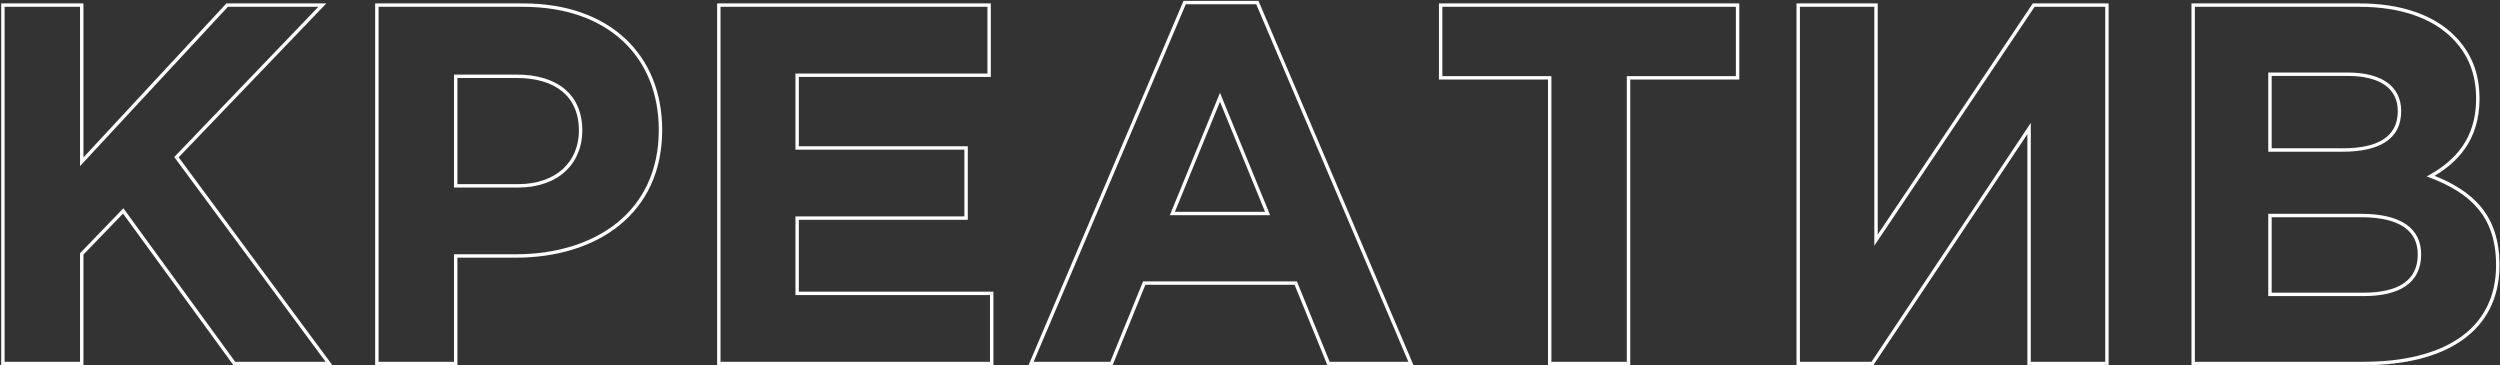 <?xml version="1.0" encoding="UTF-8"?> <svg xmlns="http://www.w3.org/2000/svg" width="1465" height="214" viewBox="0 0 1465 214" fill="none"><rect x="0" y="0" width="1465" height="214" fill="#333333" stroke="none"/> <path d="M1.7 213H0.7V214H1.7V213ZM47.9 213V214H48.9V213H47.9ZM47.9 148.8L47.18 148.106L46.9 148.396V148.8H47.9ZM72.2 123.6L73.008 123.011L72.307 122.048L71.48 122.906L72.2 123.6ZM137.3 213L136.492 213.589L136.791 214H137.3V213ZM192.8 213V214H194.783L193.604 212.405L192.8 213ZM103.4 92.1L102.678 91.408L102.094 92.016L102.596 92.695L103.4 92.1ZM188.9 3L189.622 3.692L191.246 2H188.9V3ZM133.1 3V2H132.664L132.367 2.32L133.1 3ZM47.9 94.8H46.9V97.347L48.633 95.48L47.9 94.8ZM47.9 3H48.9V2H47.9V3ZM1.7 3V2H0.7V3H1.7ZM1.7 214H47.9V212H1.7V214ZM48.9 213V148.8H46.9V213H48.9ZM48.62 149.494L72.92 124.294L71.48 122.906L47.18 148.106L48.62 149.494ZM71.392 124.189L136.492 213.589L138.108 212.411L73.008 123.011L71.392 124.189ZM137.3 214H192.8V212H137.3V214ZM193.604 212.405L104.204 91.505L102.596 92.695L191.996 213.595L193.604 212.405ZM104.122 92.792L189.622 3.692L188.178 2.308L102.678 91.408L104.122 92.792ZM188.9 2H133.1V4H188.9V2ZM132.367 2.32L47.167 94.12L48.633 95.48L133.833 3.68L132.367 2.32ZM48.9 94.8V3H46.9V94.8H48.9ZM47.9 2H1.7V4H47.9V2ZM0.7 3V213H2.7V3H0.7ZM220.841 213H219.841V214H220.841V213ZM267.041 213V214H268.041V213H267.041ZM267.041 150V149H266.041V150H267.041ZM220.841 3V2H219.841V3H220.841ZM267.041 108.9H266.041V109.9H267.041V108.9ZM267.041 44.7V43.7H266.041V44.7H267.041ZM220.841 214H267.041V212H220.841V214ZM268.041 213V150H266.041V213H268.041ZM267.041 151H302.141V149H267.041V151ZM302.141 151C325.857 151 347.323 144.656 362.881 132.103C378.466 119.529 388.041 100.787 388.041 76.2H386.041C386.041 100.213 376.716 118.371 361.625 130.547C346.509 142.744 325.524 149 302.141 149V151ZM388.041 76.2C388.041 54.209 380.375 35.63 366.309 22.555C352.249 9.486 331.887 2 306.641 2V4C331.494 4 351.332 11.364 364.947 24.02C378.556 36.67 386.041 54.691 386.041 76.2H388.041ZM306.641 2H220.841V4H306.641V2ZM219.841 3V213H221.841V3H219.841ZM268.041 108.9V44.7H266.041V108.9H268.041ZM267.041 45.7H302.741V43.7H267.041V45.7ZM302.741 45.7C314.145 45.7 323.265 48.441 329.516 53.608C335.739 58.752 339.241 66.4 339.241 76.5H341.241C341.241 65.9 337.542 57.648 330.79 52.067C324.066 46.509 314.436 43.7 302.741 43.7V45.7ZM339.241 76.5C339.241 85.549 335.963 93.372 329.925 98.94C323.882 104.512 314.992 107.9 303.641 107.9V109.9C315.39 109.9 324.799 106.388 331.281 100.41C337.768 94.428 341.241 86.052 341.241 76.5H339.241ZM303.641 107.9H267.041V109.9H303.641V107.9ZM421.231 213H420.231V214H421.231V213ZM581.131 213V214H582.131V213H581.131ZM581.131 171.9H582.131V170.9H581.131V171.9ZM467.131 171.9H466.131V172.9H467.131V171.9ZM467.131 127.8V126.8H466.131V127.8H467.131ZM566.131 127.8V128.8H567.131V127.8H566.131ZM566.131 86.7H567.131V85.7H566.131V86.7ZM467.131 86.7H466.131V87.7H467.131V86.7ZM467.131 44.1V43.1H466.131V44.1H467.131ZM579.631 44.1V45.1H580.631V44.1H579.631ZM579.631 3H580.631V2H579.631V3ZM421.231 3V2H420.231V3H421.231ZM421.231 214H581.131V212H421.231V214ZM582.131 213V171.9H580.131V213H582.131ZM581.131 170.9H467.131V172.9H581.131V170.9ZM468.131 171.9V127.8H466.131V171.9H468.131ZM467.131 128.8H566.131V126.8H467.131V128.8ZM567.131 127.8V86.7H565.131V127.8H567.131ZM566.131 85.7H467.131V87.7H566.131V85.7ZM468.131 86.7V44.1H466.131V86.7H468.131ZM467.131 45.1H579.631V43.1H467.131V45.1ZM580.631 44.1V3H578.631V44.1H580.631ZM579.631 2H421.231V4H579.631V2ZM420.231 3V213H422.231V3H420.231ZM604.208 213L603.288 212.608L602.696 214H604.208V213ZM651.308 213V214H651.98L652.234 213.377L651.308 213ZM670.508 165.9V164.9H669.836L669.582 165.523L670.508 165.9ZM759.308 165.9L760.234 165.523L759.98 164.9H759.308V165.9ZM778.508 213L777.582 213.377L777.836 214H778.508V213ZM826.808 213V214H828.32L827.728 212.608L826.808 213ZM736.808 1.5L737.728 1.108L737.469 0.5H736.808V1.5ZM694.208 1.5V0.5H693.547L693.288 1.108L694.208 1.5ZM687.008 125.1L686.082 124.721L685.517 126.1H687.008V125.1ZM714.908 57L715.833 56.621L714.908 54.362L713.982 56.621L714.908 57ZM742.808 125.1V126.1H744.298L743.733 124.721L742.808 125.1ZM604.208 214H651.308V212H604.208V214ZM652.234 213.377L671.434 166.277L669.582 165.523L650.382 212.623L652.234 213.377ZM670.508 166.9H759.308V164.9H670.508V166.9ZM758.382 166.277L777.582 213.377L779.434 212.623L760.234 165.523L758.382 166.277ZM778.508 214H826.808V212H778.508V214ZM827.728 212.608L737.728 1.108L735.888 1.892L825.888 213.392L827.728 212.608ZM736.808 0.5H694.208V2.5H736.808V0.5ZM693.288 1.108L603.288 212.608L605.128 213.392L695.128 1.892L693.288 1.108ZM687.933 125.479L715.833 57.379L713.982 56.621L686.082 124.721L687.933 125.479ZM713.982 57.379L741.882 125.479L743.733 124.721L715.833 56.621L713.982 57.379ZM742.808 124.1H687.008V126.1H742.808V124.1ZM908.12 213H907.12V214H908.12V213ZM954.32 213V214H955.32V213H954.32ZM954.32 45.6V44.6H953.32V45.6H954.32ZM1018.22 45.6V46.6H1019.22V45.6H1018.22ZM1018.22 3H1019.22V2H1018.22V3ZM844.22 3V2H843.22V3H844.22ZM844.22 45.6H843.22V46.6H844.22V45.6ZM908.12 45.6H909.12V44.6H908.12V45.6ZM908.12 214H954.32V212H908.12V214ZM955.32 213V45.6H953.32V213H955.32ZM954.32 46.6H1018.22V44.6H954.32V46.6ZM1019.22 45.6V3H1017.22V45.6H1019.22ZM1018.22 2H844.22V4H1018.22V2ZM843.22 3V45.6H845.22V3H843.22ZM844.22 46.6H908.12V44.6H844.22V46.6ZM907.12 45.6V213H909.12V45.6H907.12ZM1234.65 3H1235.65V2H1234.65V3ZM1191.75 3V2H1191.22L1190.92 2.443L1191.75 3ZM1099.35 140.7H1098.35V143.985L1100.18 141.257L1099.35 140.7ZM1099.35 3H1100.35V2H1099.35V3ZM1053.75 3V2H1052.75V3H1053.75ZM1053.75 213H1052.75V214H1053.75V213ZM1097.25 213V214H1097.79L1098.08 213.555L1097.25 213ZM1189.05 75.3H1190.05V71.997L1188.22 74.745L1189.05 75.3ZM1189.05 213H1188.05V214H1189.05V213ZM1234.65 213V214H1235.65V213H1234.65ZM1234.65 2H1191.75V4H1234.65V2ZM1190.92 2.443L1098.52 140.143L1100.18 141.257L1192.58 3.557L1190.92 2.443ZM1100.35 140.7V3H1098.35V140.7H1100.35ZM1099.35 2H1053.75V4H1099.35V2ZM1052.75 3V213H1054.75V3H1052.75ZM1053.75 214H1097.25V212H1053.75V214ZM1098.08 213.555L1189.88 75.855L1188.22 74.745L1096.42 212.445L1098.08 213.555ZM1188.05 75.3V213H1190.05V75.3H1188.05ZM1189.05 214H1234.65V212H1189.05V214ZM1235.65 213V3H1233.65V213H1235.65ZM1285.2 213H1284.2V214H1285.2V213ZM1424.4 103.2L1423.91 102.327L1422.04 103.371L1424.04 104.134L1424.4 103.2ZM1437.6 21.6L1436.89 22.307L1436.89 22.307L1437.6 21.6ZM1285.2 3V2H1284.2V3H1285.2ZM1330.2 87.9H1329.2V88.9H1330.2V87.9ZM1330.2 43.5V42.5H1329.2V43.5H1330.2ZM1330.2 172.5H1329.2V173.5H1330.2V172.5ZM1330.2 126.3V125.3H1329.2V126.3H1330.2ZM1285.2 214H1385.1V212H1285.2V214ZM1385.1 214C1408.91 214 1428.79 209.18 1442.74 199.419C1456.75 189.624 1464.7 174.912 1464.7 155.4H1462.7C1462.7 174.288 1455.04 188.376 1441.6 197.781C1428.1 207.22 1408.68 212 1385.1 212V214ZM1464.7 155.4C1464.7 140.813 1460.89 129.852 1453.93 121.354C1446.99 112.878 1436.99 106.947 1424.75 102.266L1424.04 104.134C1436.11 108.753 1445.75 114.522 1452.38 122.621C1459 130.698 1462.7 141.187 1462.7 155.4H1464.7ZM1424.88 104.072C1432.47 99.824 1439.51 94.331 1444.65 86.854C1449.79 79.365 1453 69.94 1453 57.9H1451C1451 69.56 1447.9 78.585 1443 85.721C1438.08 92.869 1431.32 98.176 1423.91 102.327L1424.88 104.072ZM1453 57.9C1453 42.653 1448.1 30.693 1438.3 20.893L1436.89 22.307C1446.29 31.707 1451 43.147 1451 57.9H1453ZM1438.3 20.893C1426.06 8.645 1406.86 2 1382.7 2V4C1406.53 4 1425.14 10.555 1436.89 22.307L1438.3 20.893ZM1382.7 2H1285.2V4H1382.7V2ZM1284.2 3V213H1286.2V3H1284.2ZM1331.2 87.9V43.5H1329.2V87.9H1331.2ZM1330.2 44.5H1375.8V42.5H1330.2V44.5ZM1375.8 44.5C1385.43 44.5 1392.77 46.431 1397.68 49.938C1402.53 53.411 1405.1 58.497 1405.1 65.1H1407.1C1407.1 57.903 1404.26 52.189 1398.84 48.312C1393.47 44.469 1385.66 42.5 1375.8 42.5V44.5ZM1405.1 65.1C1405.1 72.884 1402.02 78.253 1396.56 81.731C1391.02 85.257 1382.92 86.9 1372.8 86.9V88.9C1383.07 88.9 1391.62 87.243 1397.63 83.419C1403.72 79.547 1407.1 73.516 1407.1 65.1H1405.1ZM1372.8 86.9H1330.2V88.9H1372.8V86.9ZM1331.2 172.5V126.3H1329.2V172.5H1331.2ZM1330.2 127.3H1383.6V125.3H1330.2V127.3ZM1383.6 127.3C1395.35 127.3 1403.66 129.462 1409.01 133.23C1414.3 136.957 1416.8 142.333 1416.8 149.1H1418.8C1418.8 141.767 1416.05 135.743 1410.16 131.595C1404.33 127.488 1395.54 125.3 1383.6 125.3V127.3ZM1416.8 149.1C1416.8 156.907 1413.86 162.429 1408.53 166.048C1403.15 169.711 1395.21 171.5 1385.1 171.5V173.5C1395.38 173.5 1403.79 171.689 1409.66 167.702C1415.59 163.67 1418.8 157.493 1418.8 149.1H1416.8ZM1385.1 171.5H1330.2V173.5H1385.1V171.5Z" fill="white"></path> </svg> 